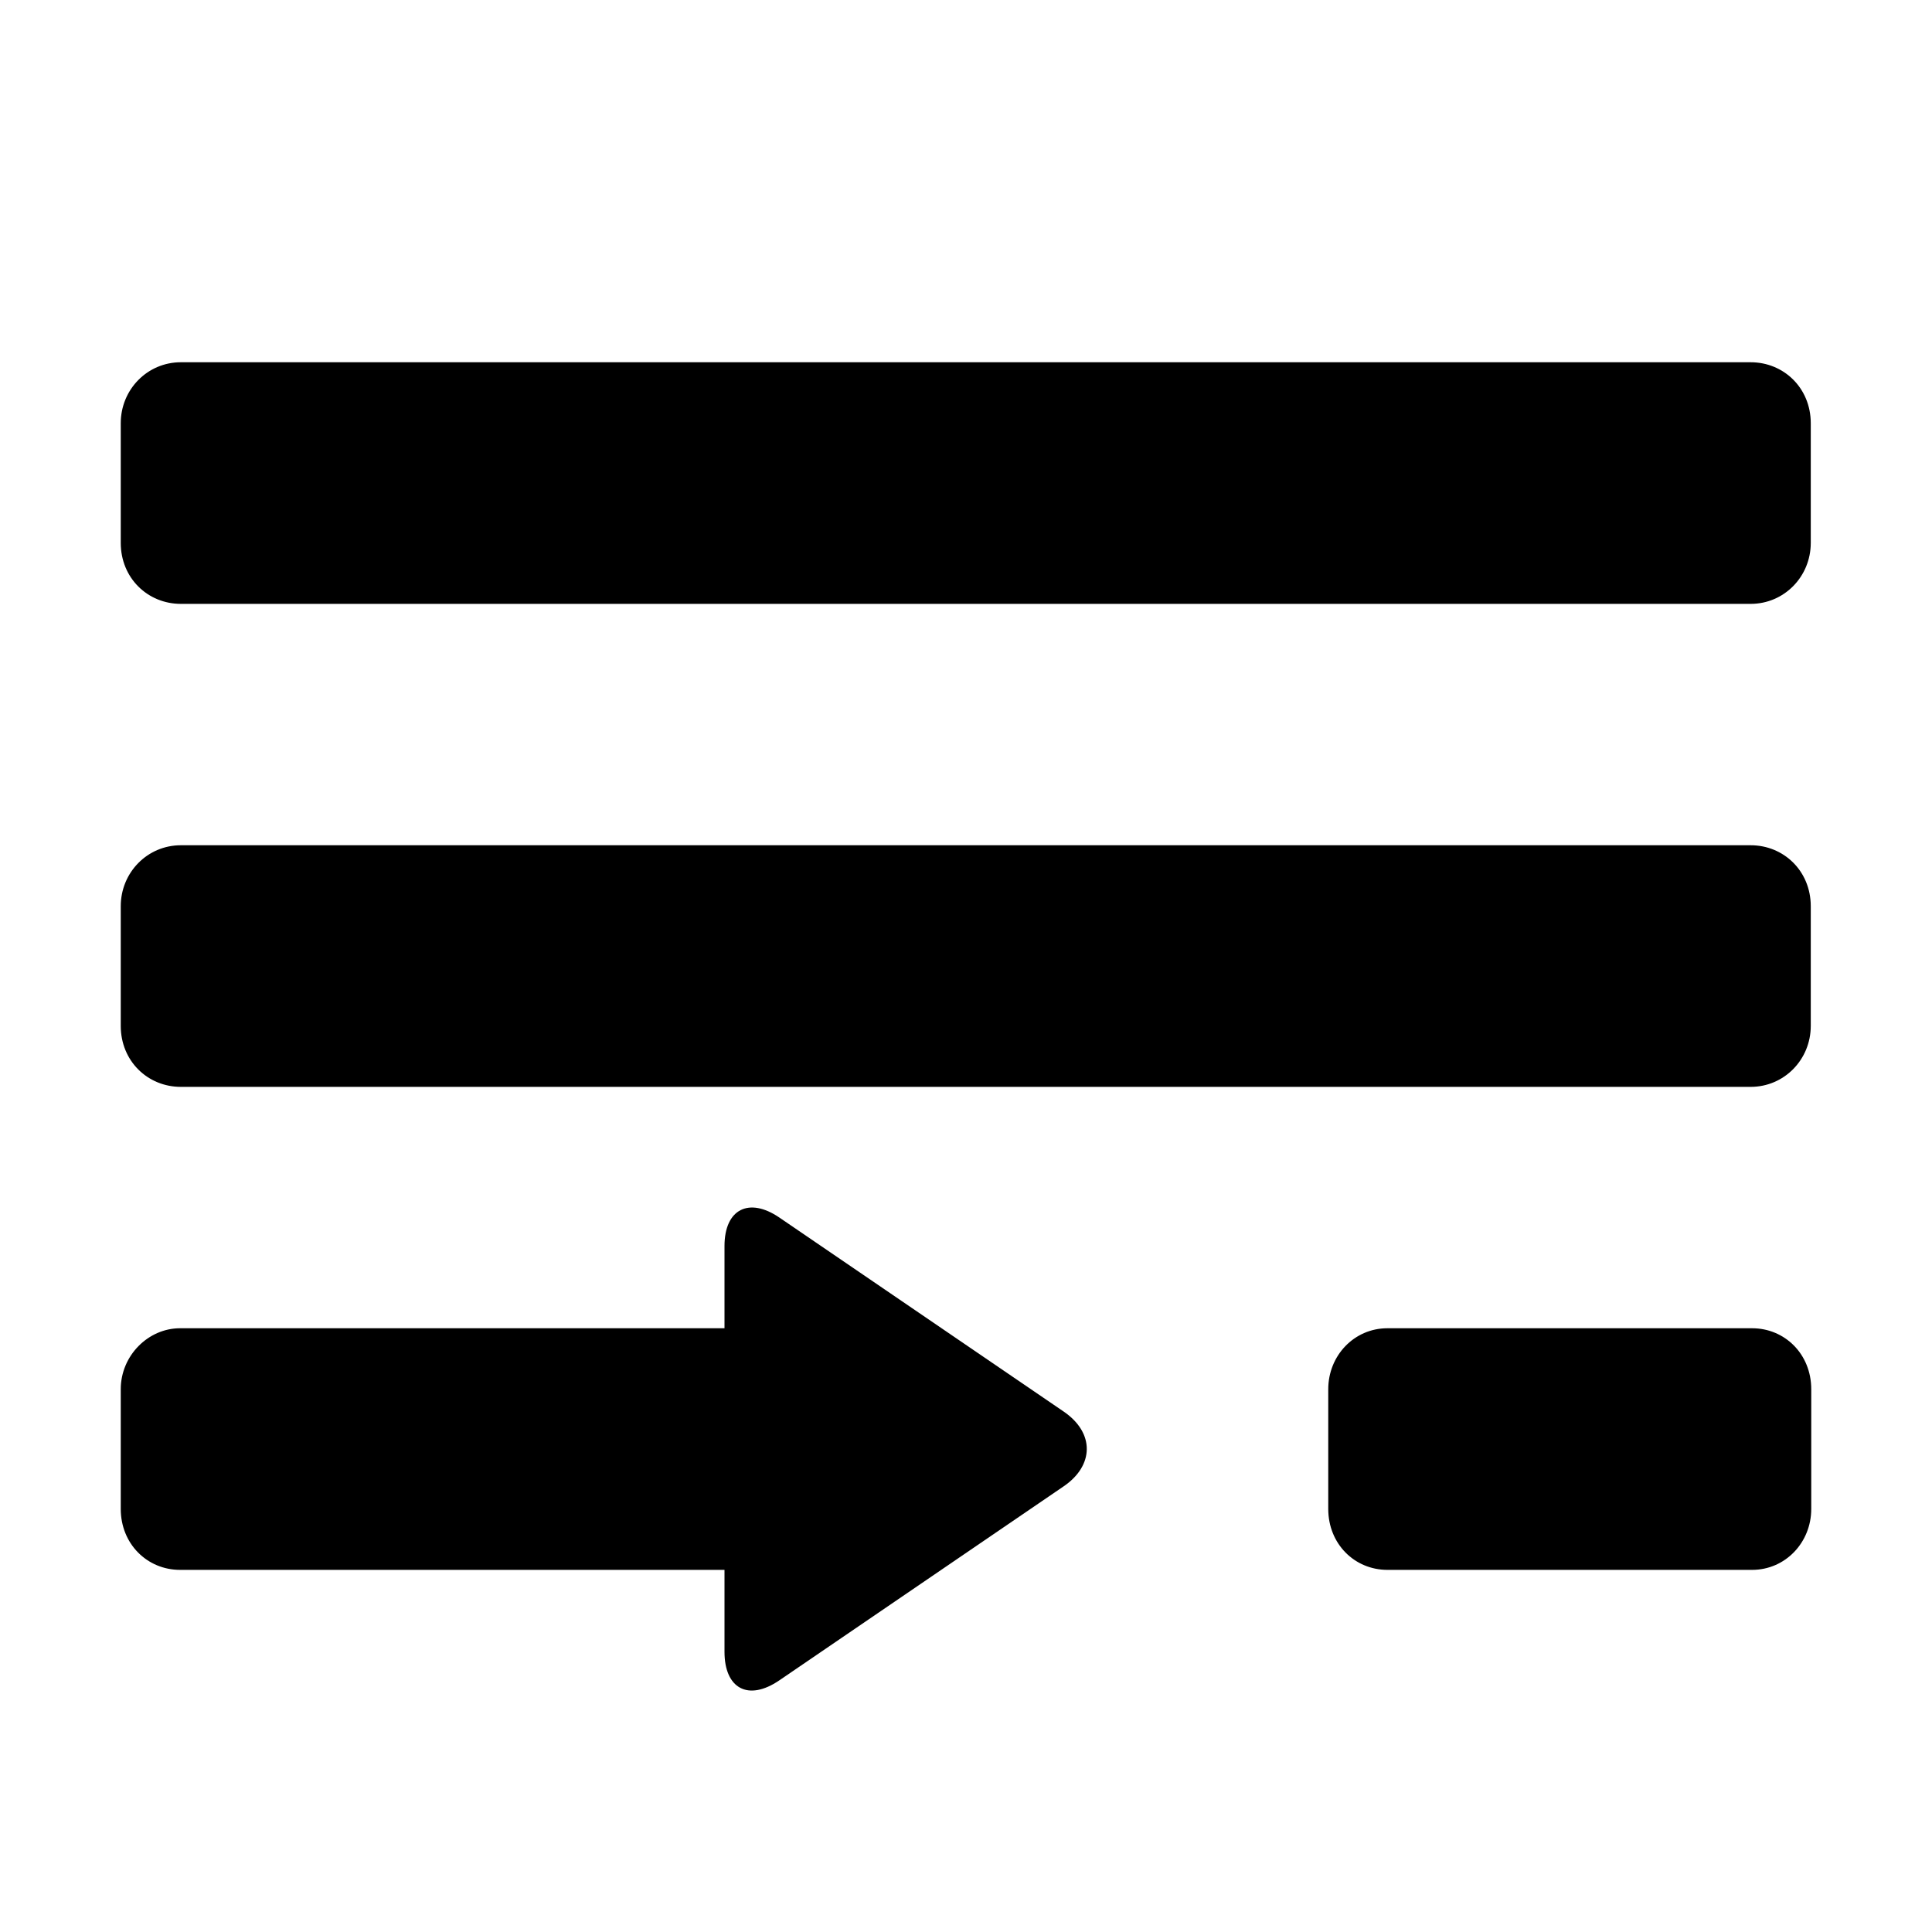 <svg xmlns="http://www.w3.org/2000/svg" viewBox="0 0 16 16">
  <path fill-rule="evenodd" d="m6 11h-4.509c-.263 0-.491.226-.491.505v.991c0 .291.22.505.491.505h4.509v.679c0 .301.194.413.454.236l2.355-1.607c.251-.171.259-.442 0-.619l-2.355-1.607c-.251-.171-.454-.07-.454.236v.681m-5-7.495c0-.279.22-.505.498-.505h13c.275 0 .498.214.498.505v.991c0 .279-.22.505-.498.505h-13c-.275 0-.498-.214-.498-.505v-.991m10 8c0-.279.215-.505.49-.505h3.02c.271 0 .49.214.49.505v.991c0 .279-.215.505-.49.505h-3.02c-.271 0-.49-.214-.49-.505v-.991m-10-4c0-.279.22-.505.498-.505h13c.275 0 .498.214.498.505v.991c0 .279-.22.505-.498.505h-13c-.275 0-.498-.214-.498-.505v-.991"/>
</svg>
